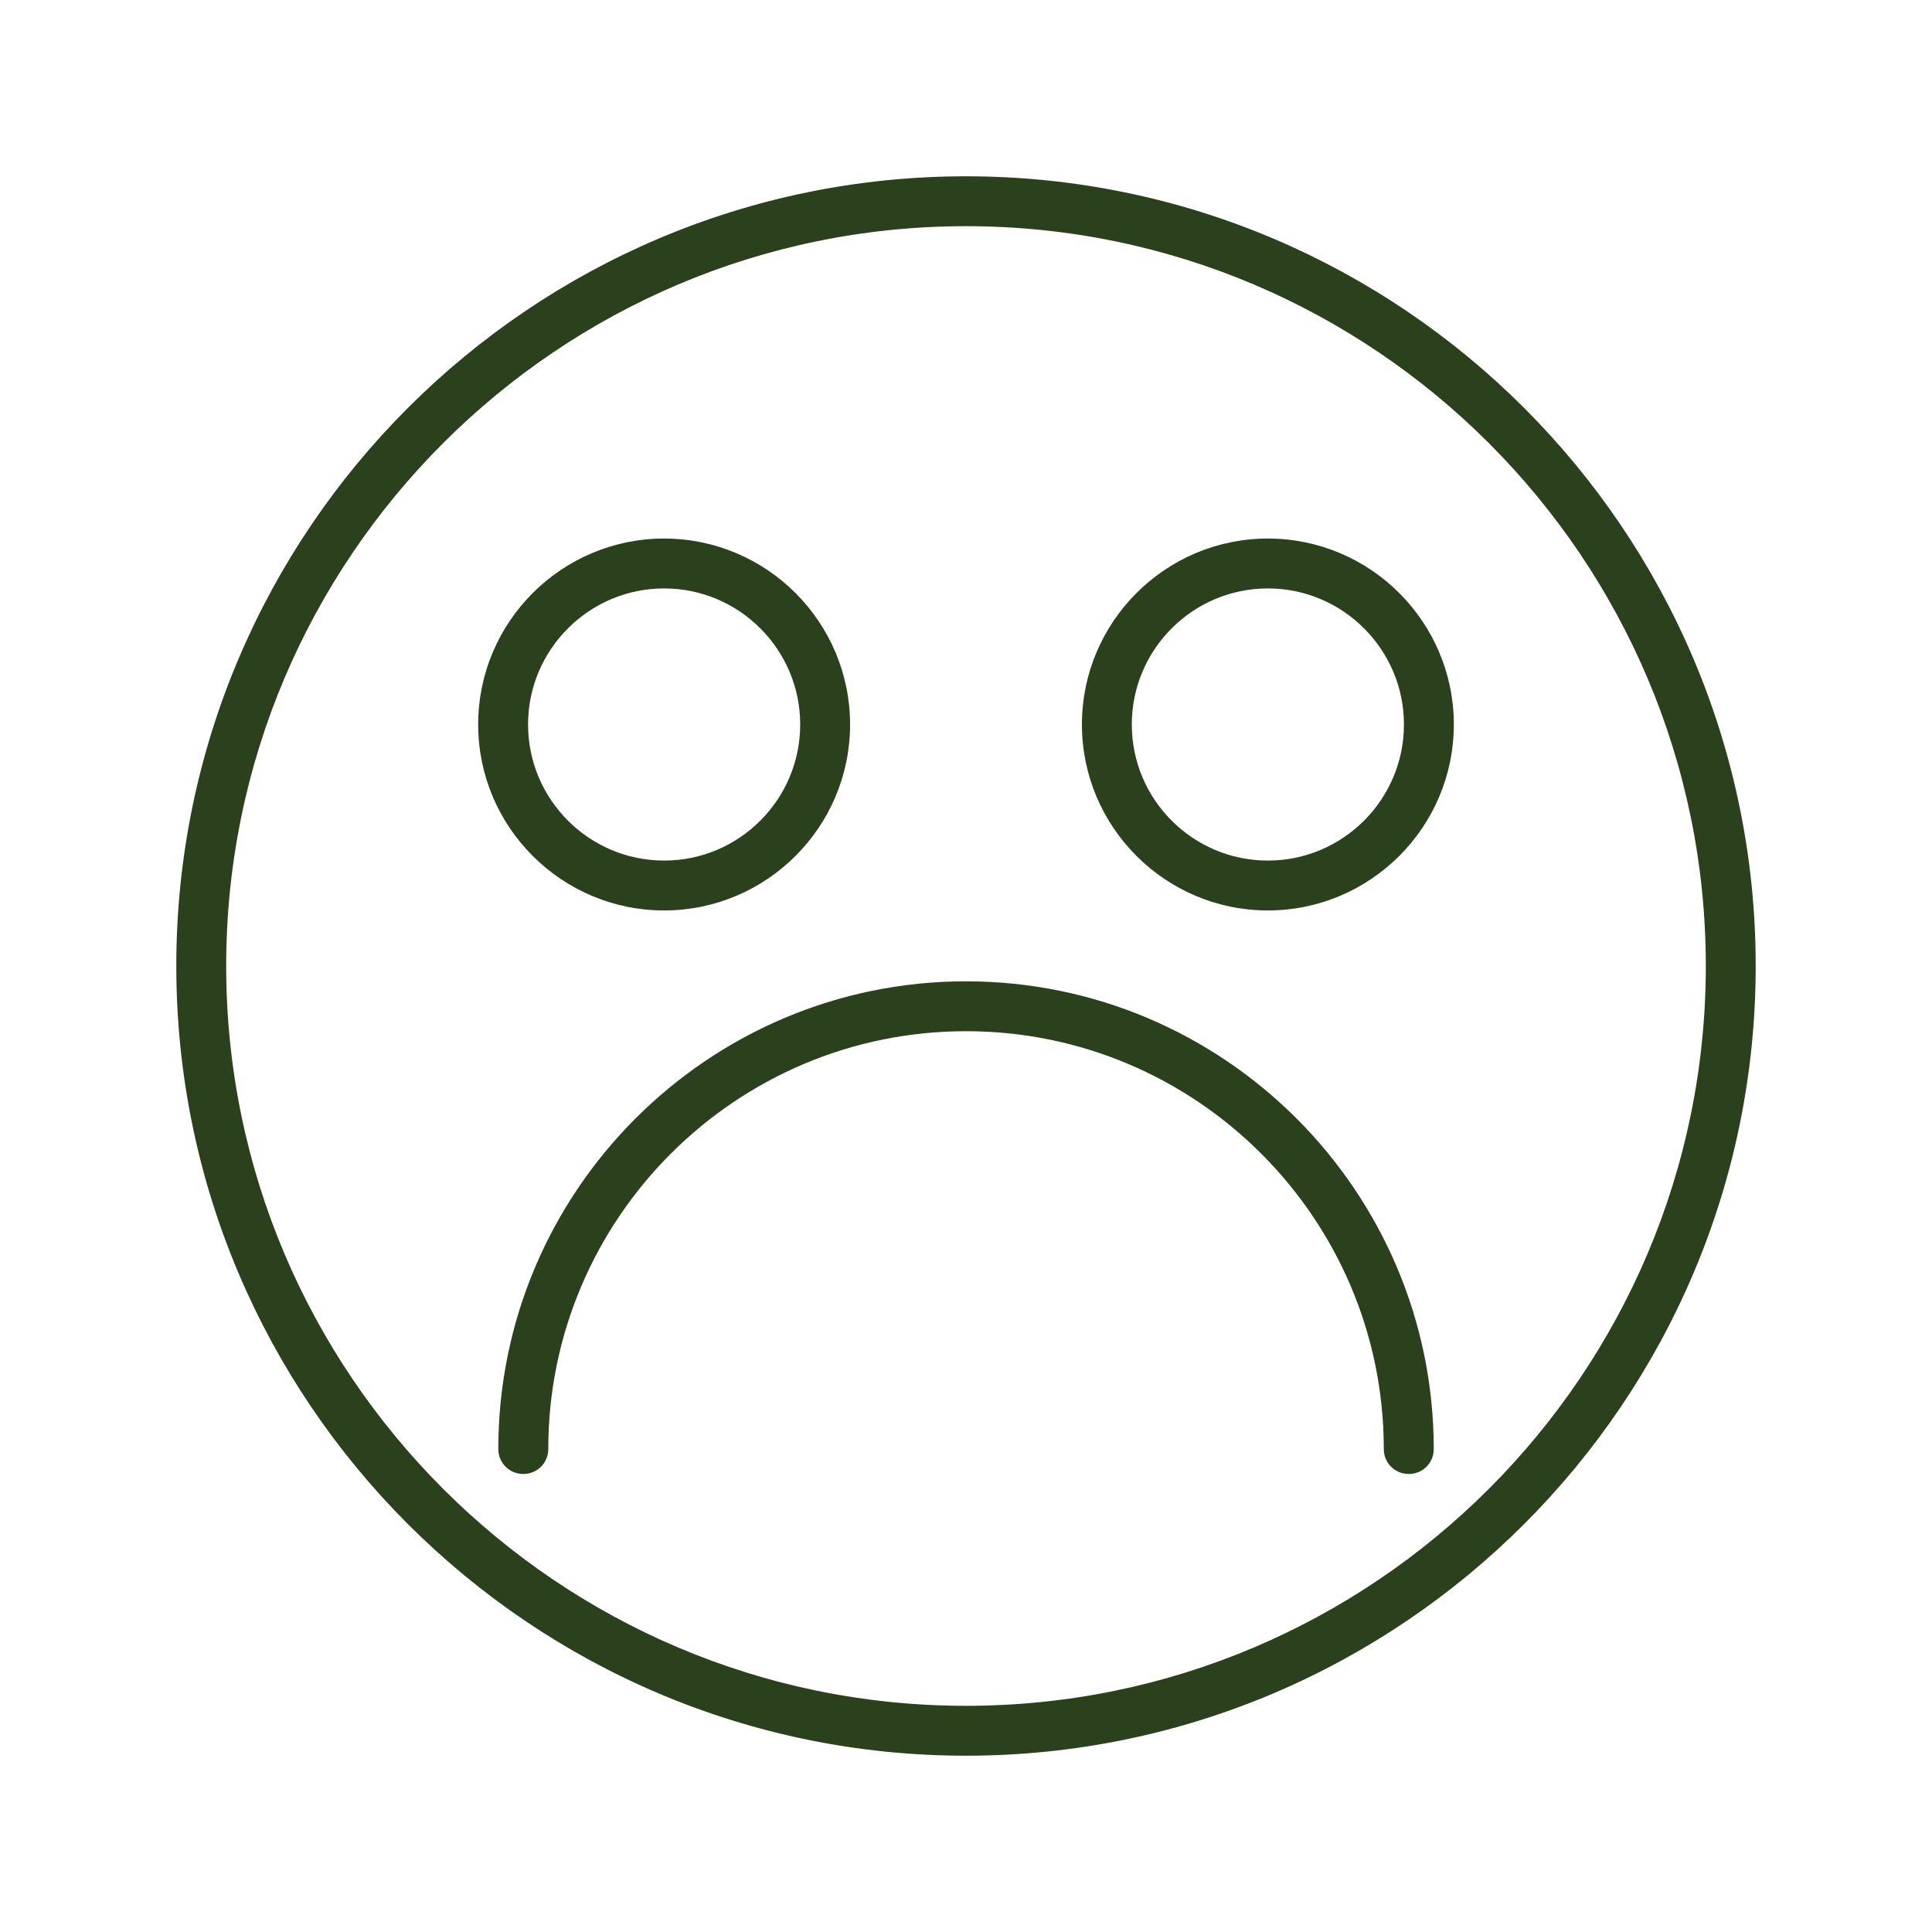 <?xml version="1.0" encoding="UTF-8"?> <svg xmlns="http://www.w3.org/2000/svg" viewBox="0 0 100 100" fill-rule="evenodd"><path d="m50 9.375c-22.395 0-40.625 18.23-40.625 40.625s18.23 40.625 40.625 40.625 40.625-18.23 40.625-40.625-18.23-40.625-40.625-40.625zm0 79.168c-21.25 0-38.543-17.293-38.543-38.543s17.293-38.543 38.543-38.543 38.543 17.293 38.543 38.543-17.293 38.543-38.543 38.543z" fill="#2b401d" stroke-width="0.5" stroke="#2b401d"></path><path d="m50 51.043c-13.207 0-23.957 10.75-23.957 23.957 0 0.582 0.457 1.043 1.043 1.043 0.582 0 1.043-0.457 1.043-1.043 0-12.062 9.812-21.875 21.875-21.875 12.059 0 21.871 9.812 21.871 21.875 0 0.582 0.457 1.043 1.043 1.043 0.582 0 1.043-0.457 1.043-1.043-0.004-13.207-10.754-23.957-23.961-23.957z" fill="#2b401d" stroke-width="0.5" stroke="#2b401d"></path><path d="m34.375 46.875c5.168 0 9.375-4.207 9.375-9.375s-4.207-9.375-9.375-9.375-9.375 4.207-9.375 9.375 4.207 9.375 9.375 9.375zm0-16.668c4.019 0 7.293 3.269 7.293 7.293 0 4.019-3.269 7.293-7.293 7.293-4.019 0-7.293-3.273-7.293-7.293s3.273-7.293 7.293-7.293z" fill="#2b401d" stroke-width="0.5" stroke="#2b401d"></path><path d="m65.625 28.125c-5.168 0-9.375 4.207-9.375 9.375s4.207 9.375 9.375 9.375 9.375-4.207 9.375-9.375-4.207-9.375-9.375-9.375zm0 16.668c-4.019 0-7.293-3.269-7.293-7.293 0-4.019 3.269-7.293 7.293-7.293 4.019 0 7.293 3.273 7.293 7.293s-3.273 7.293-7.293 7.293z" fill="#2b401d" stroke-width="0.5" stroke="#2b401d"></path></svg> 